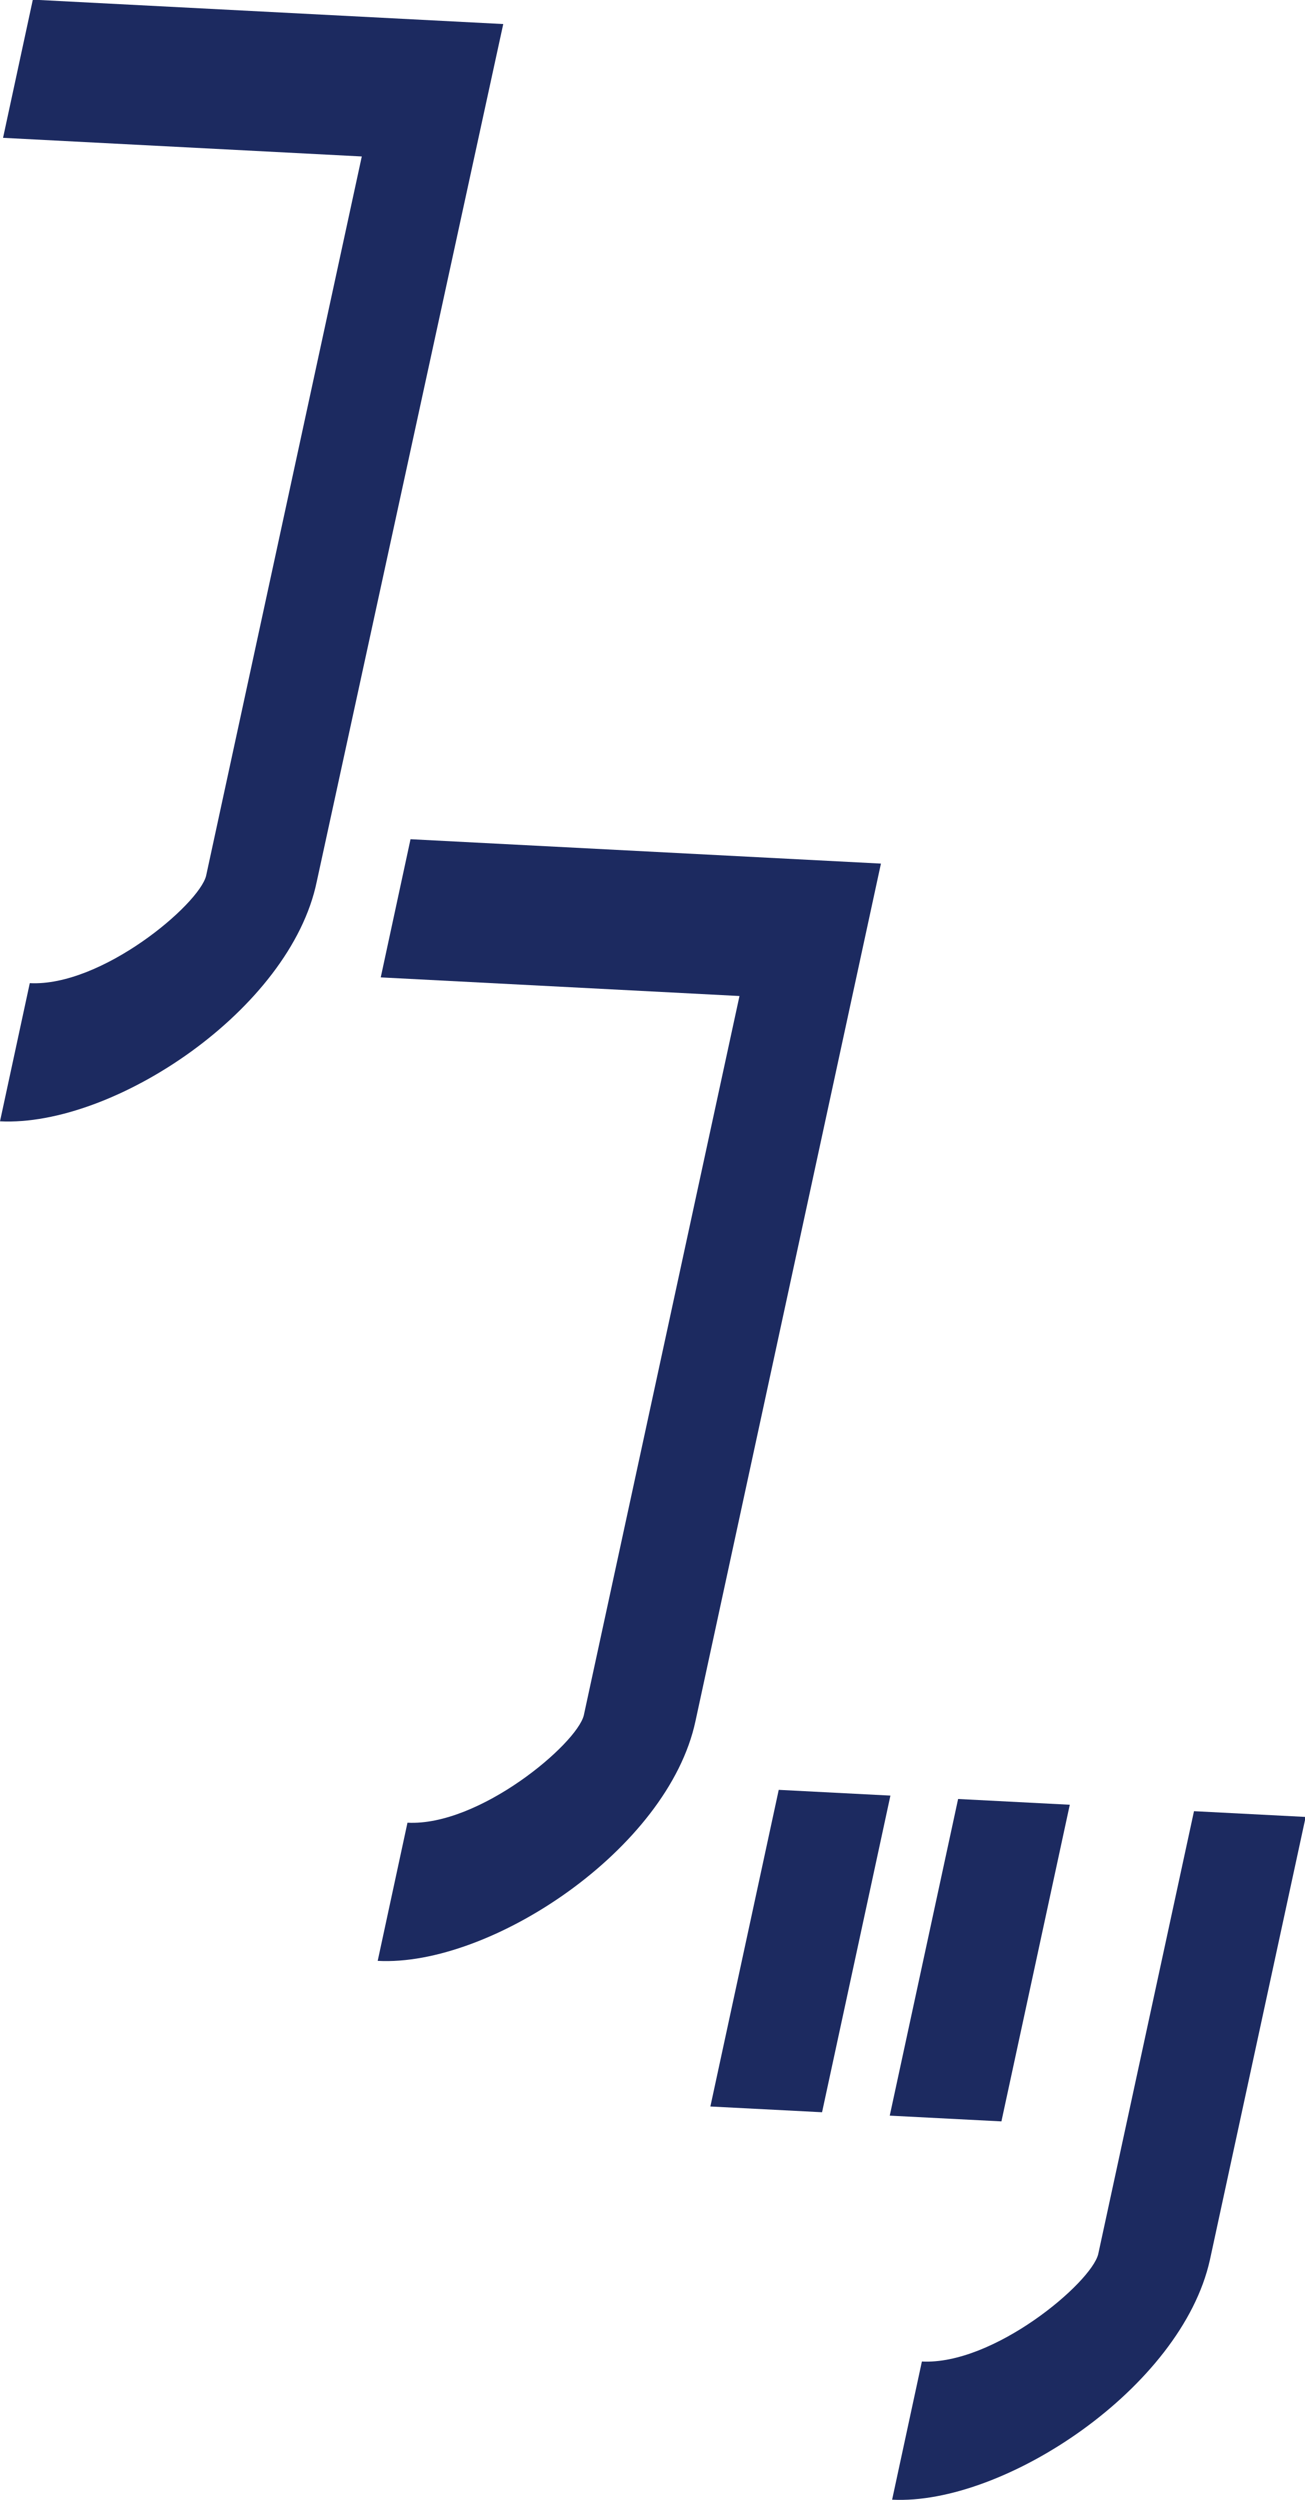 <svg id="レイヤー_2" data-name="レイヤー 2" xmlns="http://www.w3.org/2000/svg" viewBox="0 0 38.56 73.82"><defs><style>.cls-1{fill:#1c2a60;}</style></defs><title>scene7_01</title><path class="cls-1" d="M298.64,560.9l0.88-4.08c2.12,0.11,5-2.32,5.21-3.17l4.6-21.24-10.6-.55,0.88-4.08,13.9,0.72L308,553.82C307.22,557.6,302,561.07,298.64,560.9Z" transform="translate(-298.64 -527.79)"/><polygon class="cls-1" points="24.29 62.37 20.99 62.2 23.01 52.85 26.31 53.02 24.29 62.37"/><polygon class="cls-1" points="29.59 62.64 26.29 62.47 28.31 53.12 31.61 53.29 29.59 62.64"/><path class="cls-1" d="M325,601.6l0.88-4.08c2.12,0.11,5-2.32,5.21-3.17l2.83-13.08,3.3,0.17-2.83,13.08C333.55,598.3,328.3,601.77,325,601.6Z" transform="translate(-298.64 -527.79)"/><path class="cls-1" d="M309.8,585.69l0.88-4.08c2.12,0.11,5-2.32,5.21-3.17l4.6-21.24-10.6-.55,0.88-4.08,13.9,0.72-5.48,25.32C318.38,582.4,313.12,585.87,309.8,585.69Z" transform="translate(-298.64 -527.79)"/></svg>